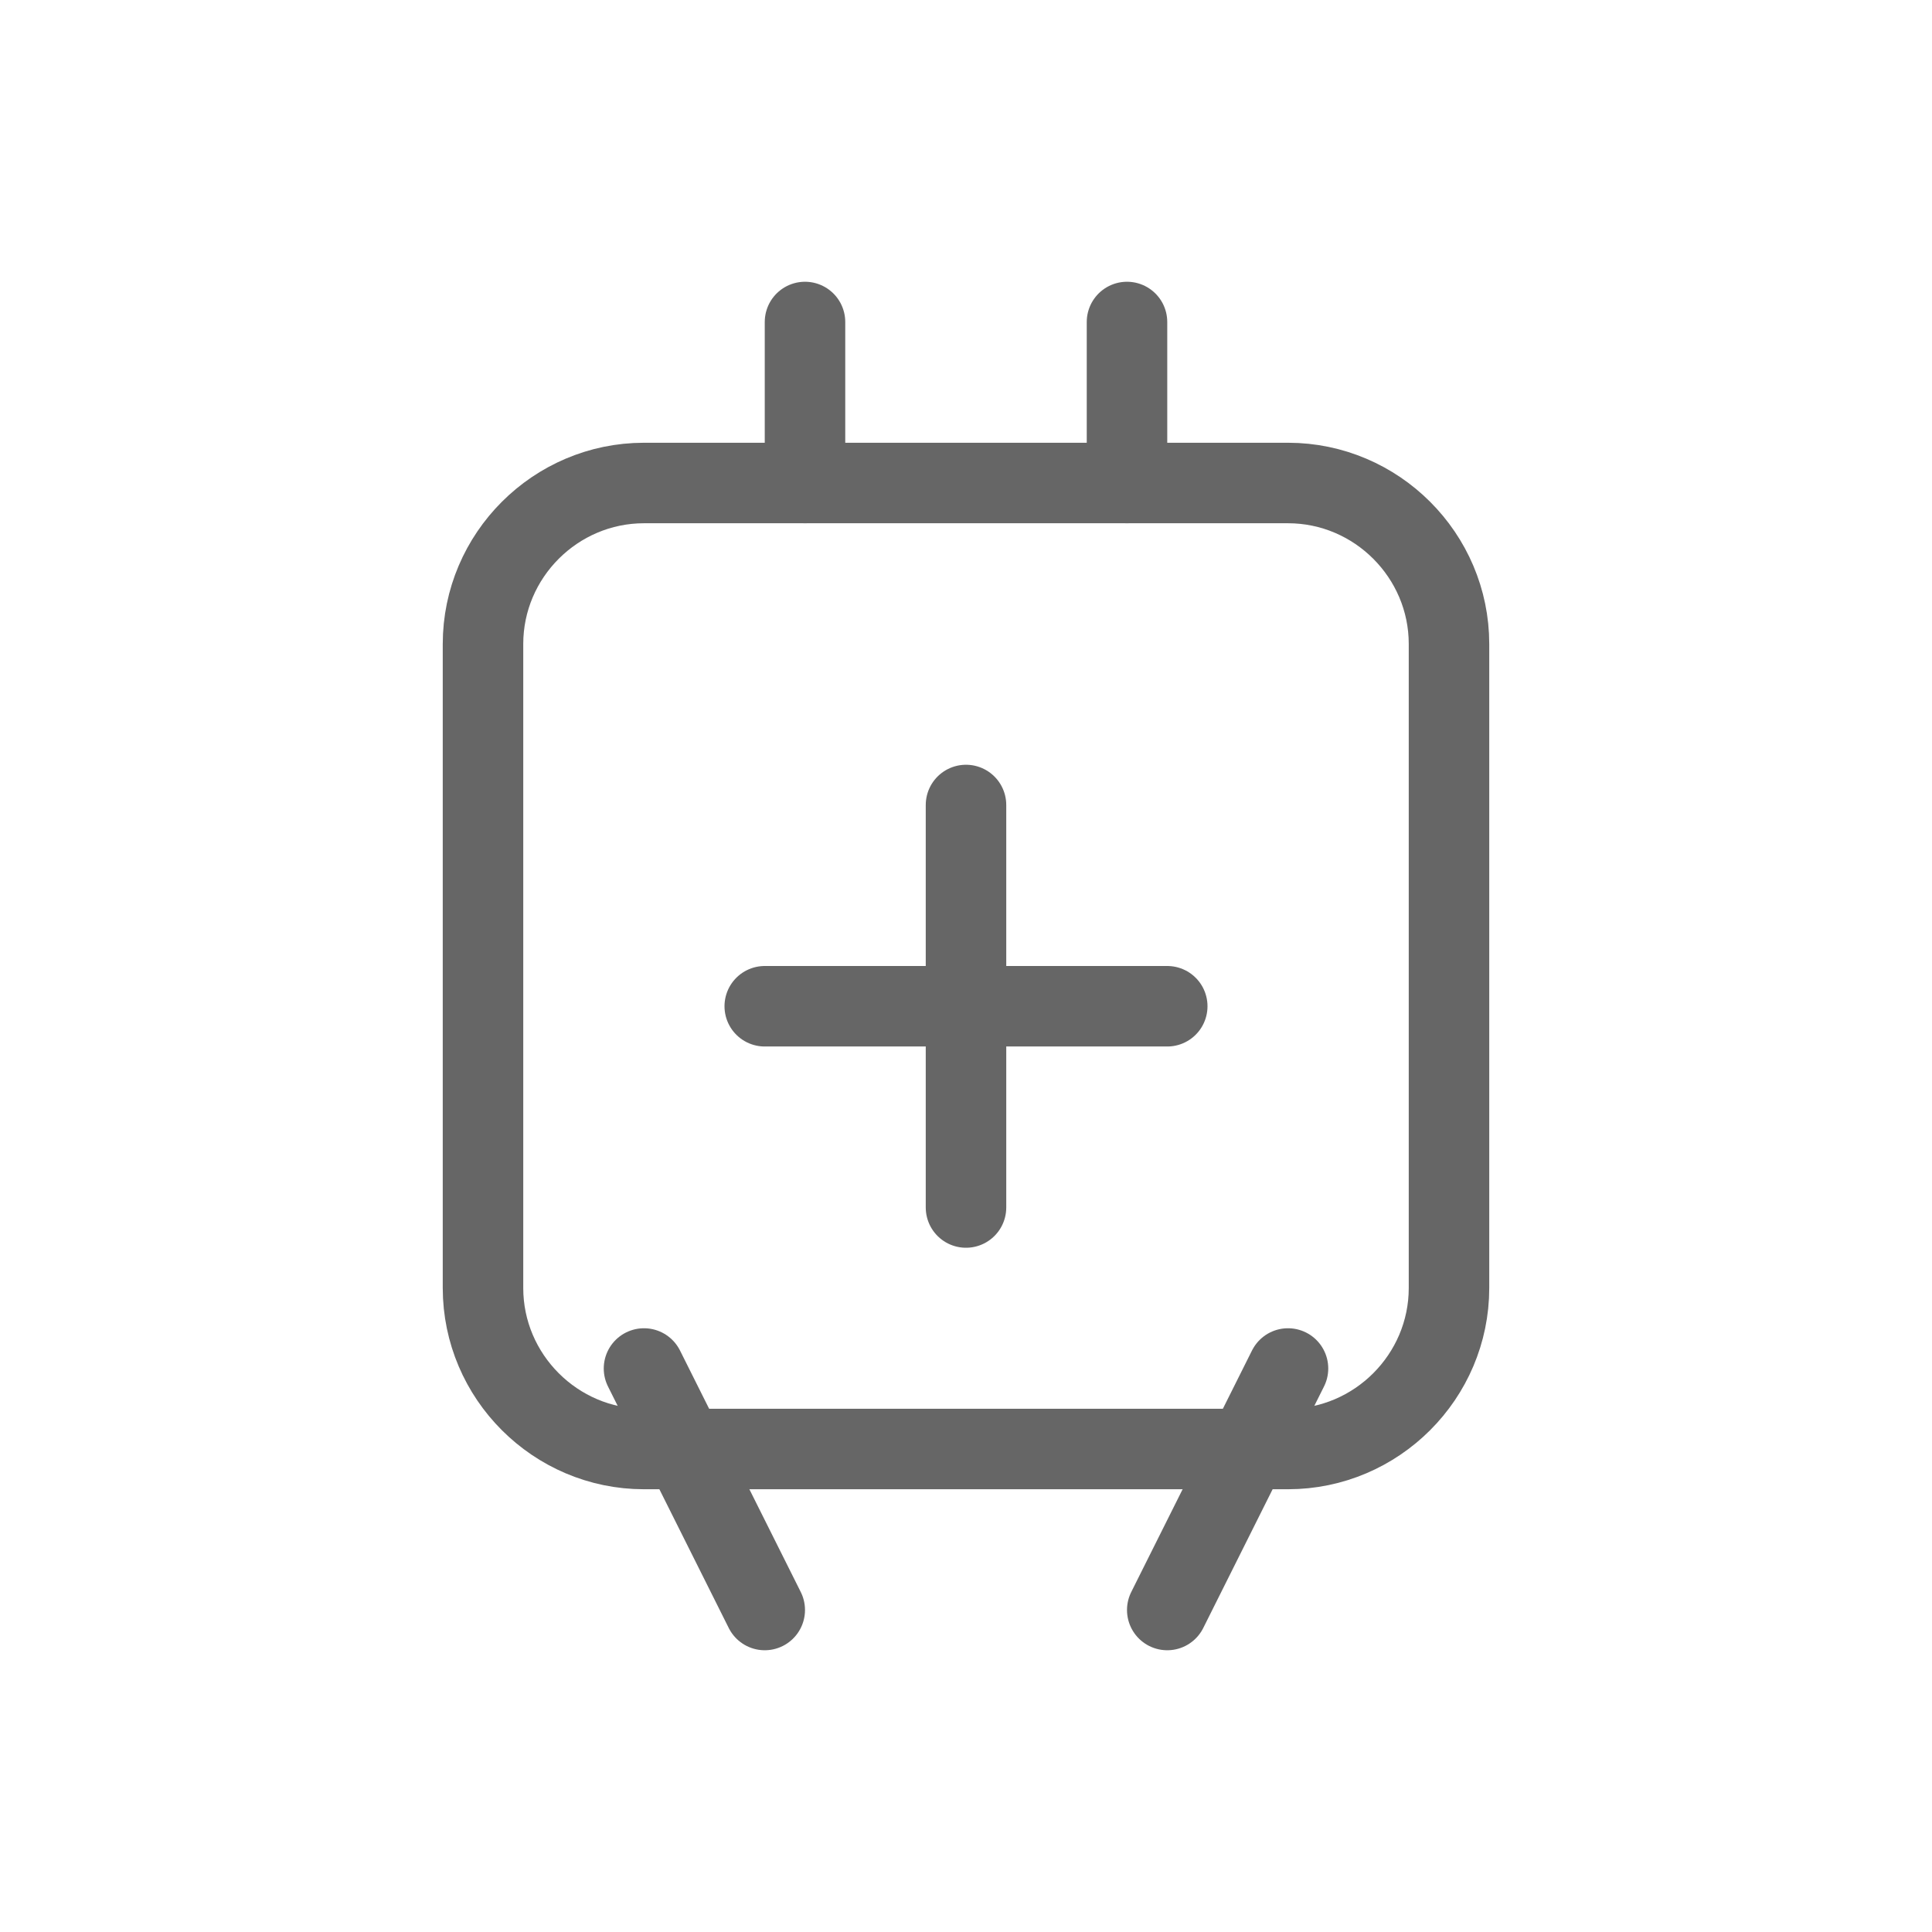 <svg width="48" height="48" viewBox="0 0 48 48" fill="none" xmlns="http://www.w3.org/2000/svg">
  <path d="M16 12h16c2.2 0 4 1.8 4 4v16c0 2.2-1.8 4-4 4H16c-2.2 0-4-1.8-4-4V16c0-2.2 1.8-4 4-4z" stroke="#666" stroke-width="2" stroke-linecap="round" stroke-linejoin="round"/>
  <path d="M20 12V8M28 12V8" stroke="#666" stroke-width="2" stroke-linecap="round"/>
  <path d="M19 25h10M24 20v10" stroke="#666" stroke-width="2" stroke-linecap="round"/>
  <path d="M16 34l3 6M32 34l-3 6" stroke="#666" stroke-width="2" stroke-linecap="round"/>
</svg>